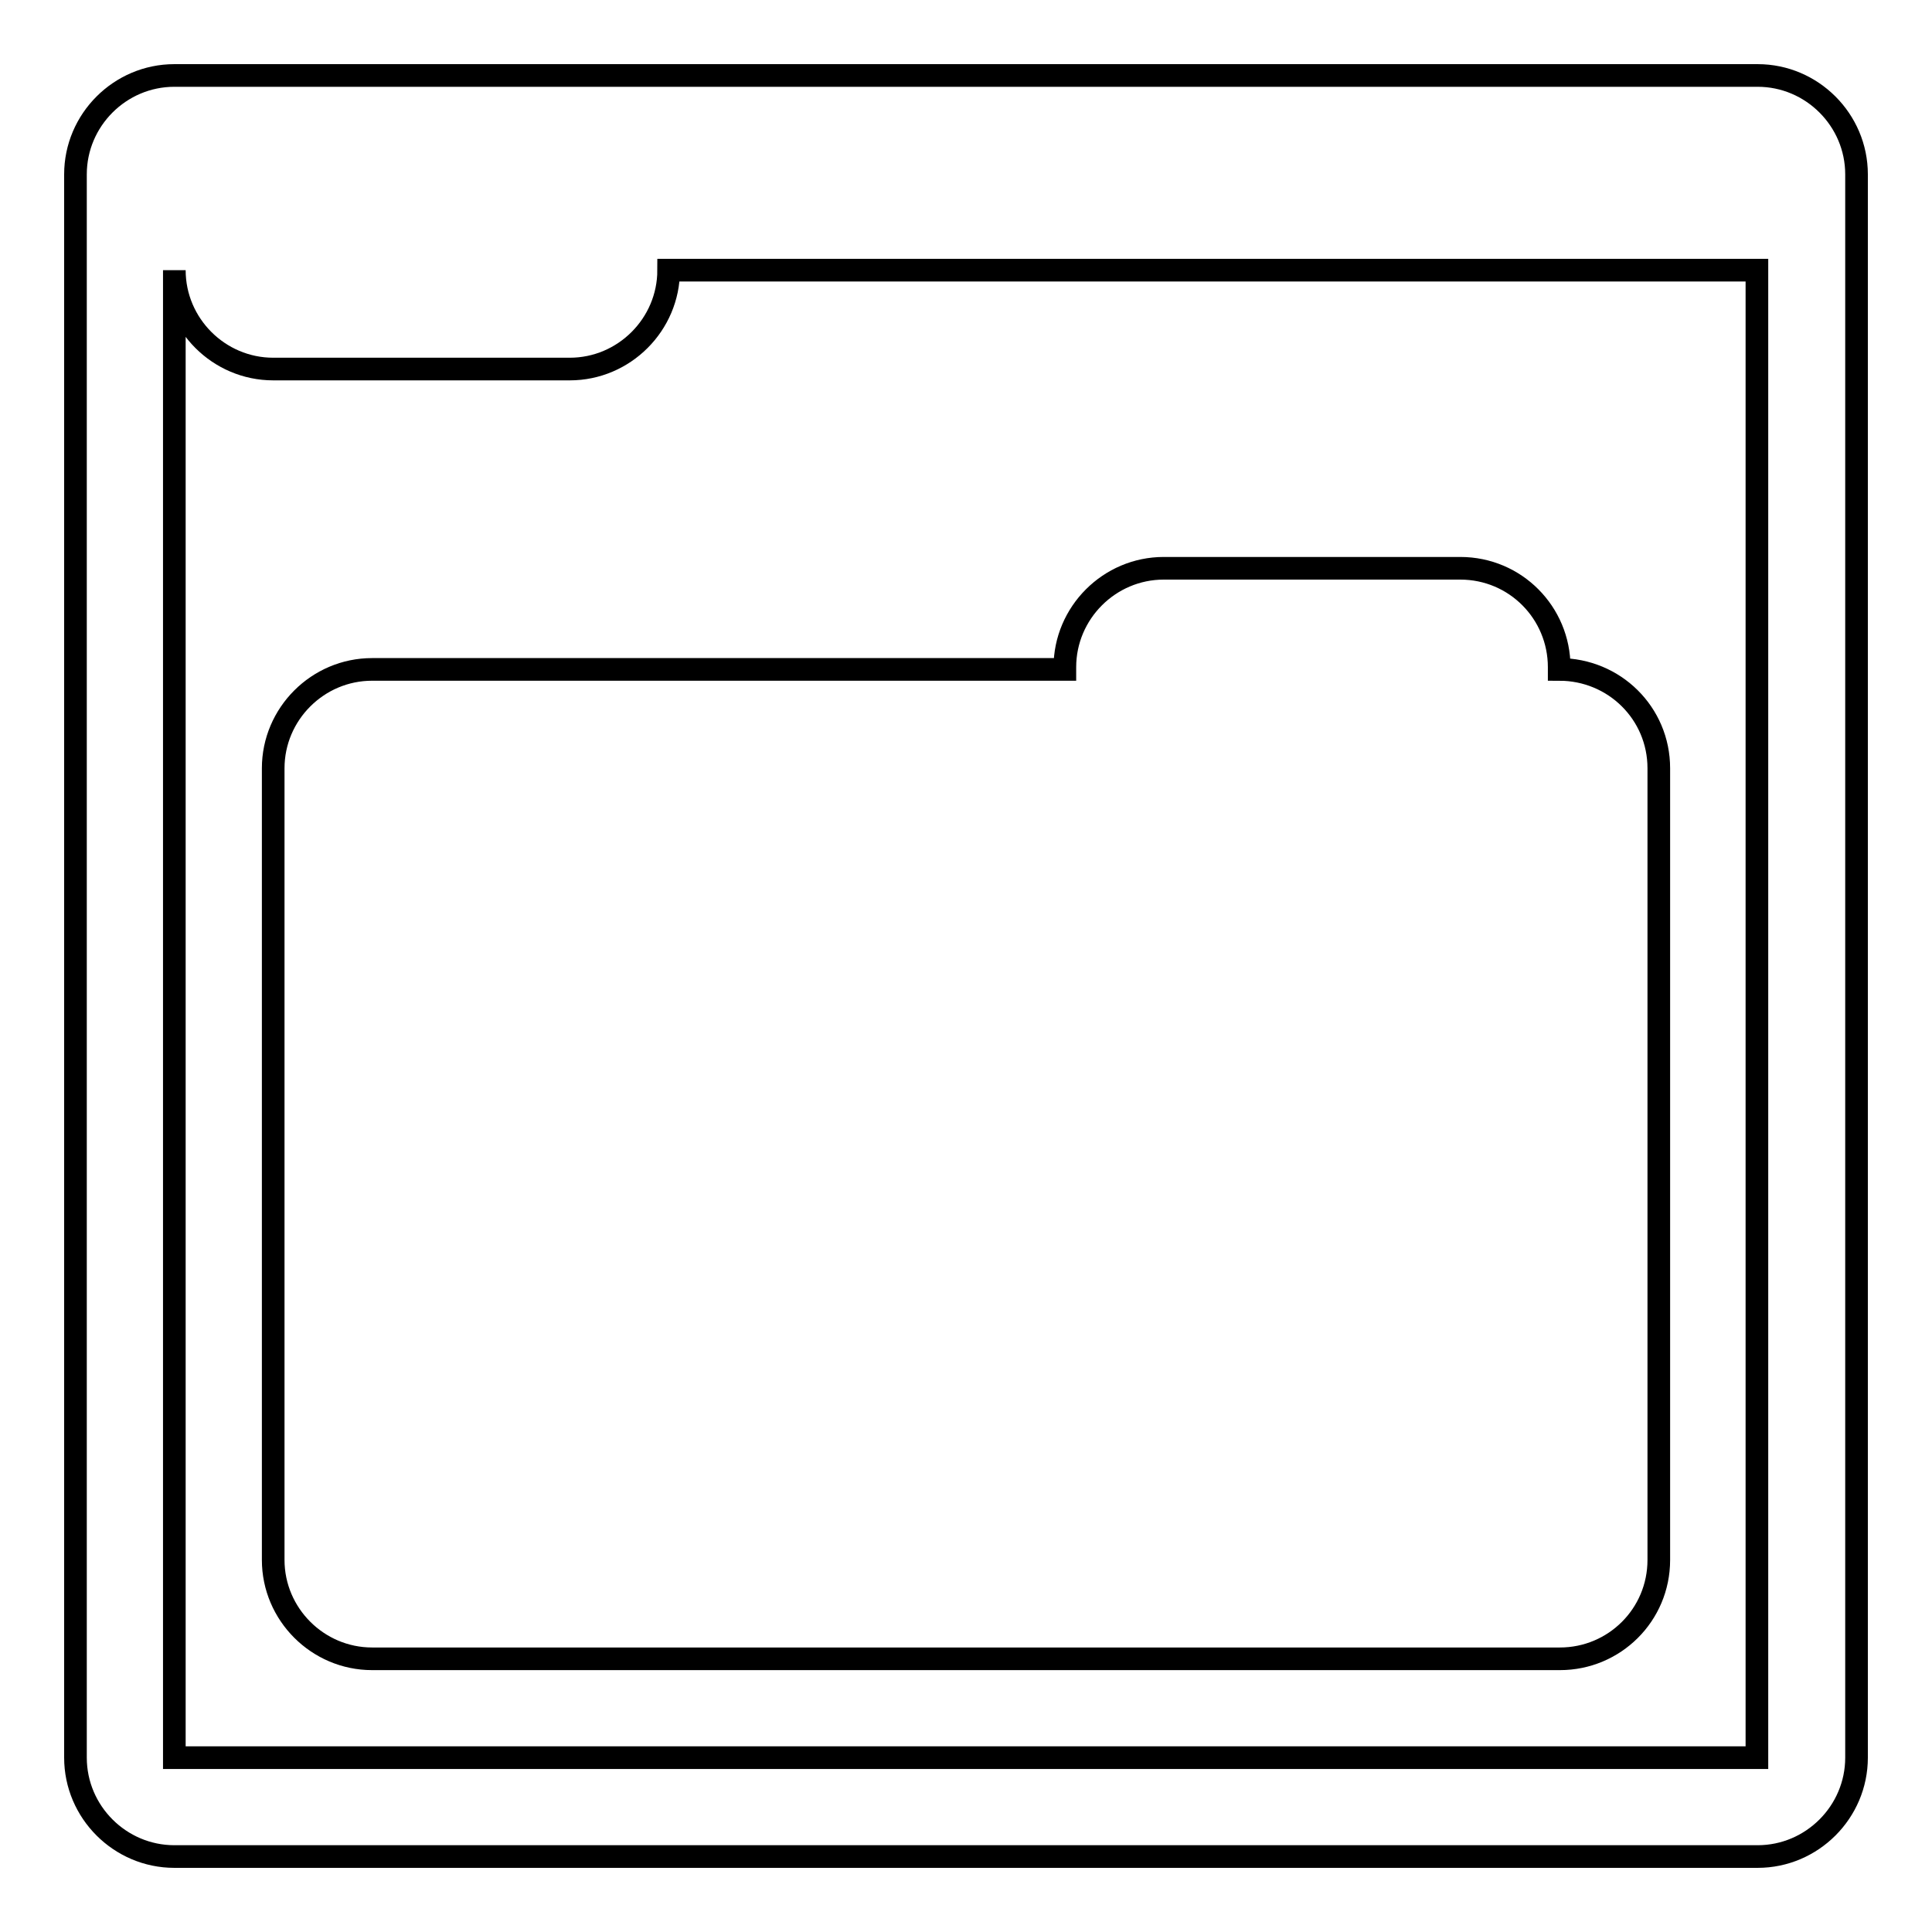 <?xml version="1.0" encoding="utf-8"?>
<!-- Svg Vector Icons : http://www.onlinewebfonts.com/icon -->
<!DOCTYPE svg PUBLIC "-//W3C//DTD SVG 1.1//EN" "http://www.w3.org/Graphics/SVG/1.1/DTD/svg11.dtd">
<svg version="1.1" xmlns="http://www.w3.org/2000/svg" xmlns:xlink="http://www.w3.org/1999/xlink" x="0px" y="0px" viewBox="0 0 256 256" enable-background="new 0 0 256 256" xml:space="preserve">
<g><g><g><path stroke-width="3" fill-opacity="0" stroke="#000000"  d="M232.9,10H23.1C15.9,10,10,15.9,10,23.1v209.8c0,7.2,5.9,13.1,13.1,13.1h209.8c7.2,0,13.1-5.9,13.1-13.1V23.1C246,15.9,240.1,10,232.9,10z M23.1,232.9V35.8c0,7.2,5.9,13.1,13.1,13.1h39.3c7.2,0,13.1-5.9,13.1-13.1h144.2v197.1H23.1z M219.8,101.8v104.9c0,7.3-5.9,13.1-13.1,13.1H49.3c-7.2,0-13.1-5.9-13.1-13.1V101.8c0-7.2,5.9-13.1,13.1-13.1h91.8c0-0.1,0-0.2,0-0.3c0-7.2,5.9-13.1,13.1-13.1h39.3c7.3,0,13.1,5.9,13.1,13.1c0,0.1,0,0.2,0,0.3h0C213.9,88.7,219.8,94.5,219.8,101.8z"/></g><g></g><g></g><g></g><g></g><g></g><g></g><g></g><g></g><g></g><g></g><g></g><g></g><g></g><g></g><g></g></g></g>
</svg>